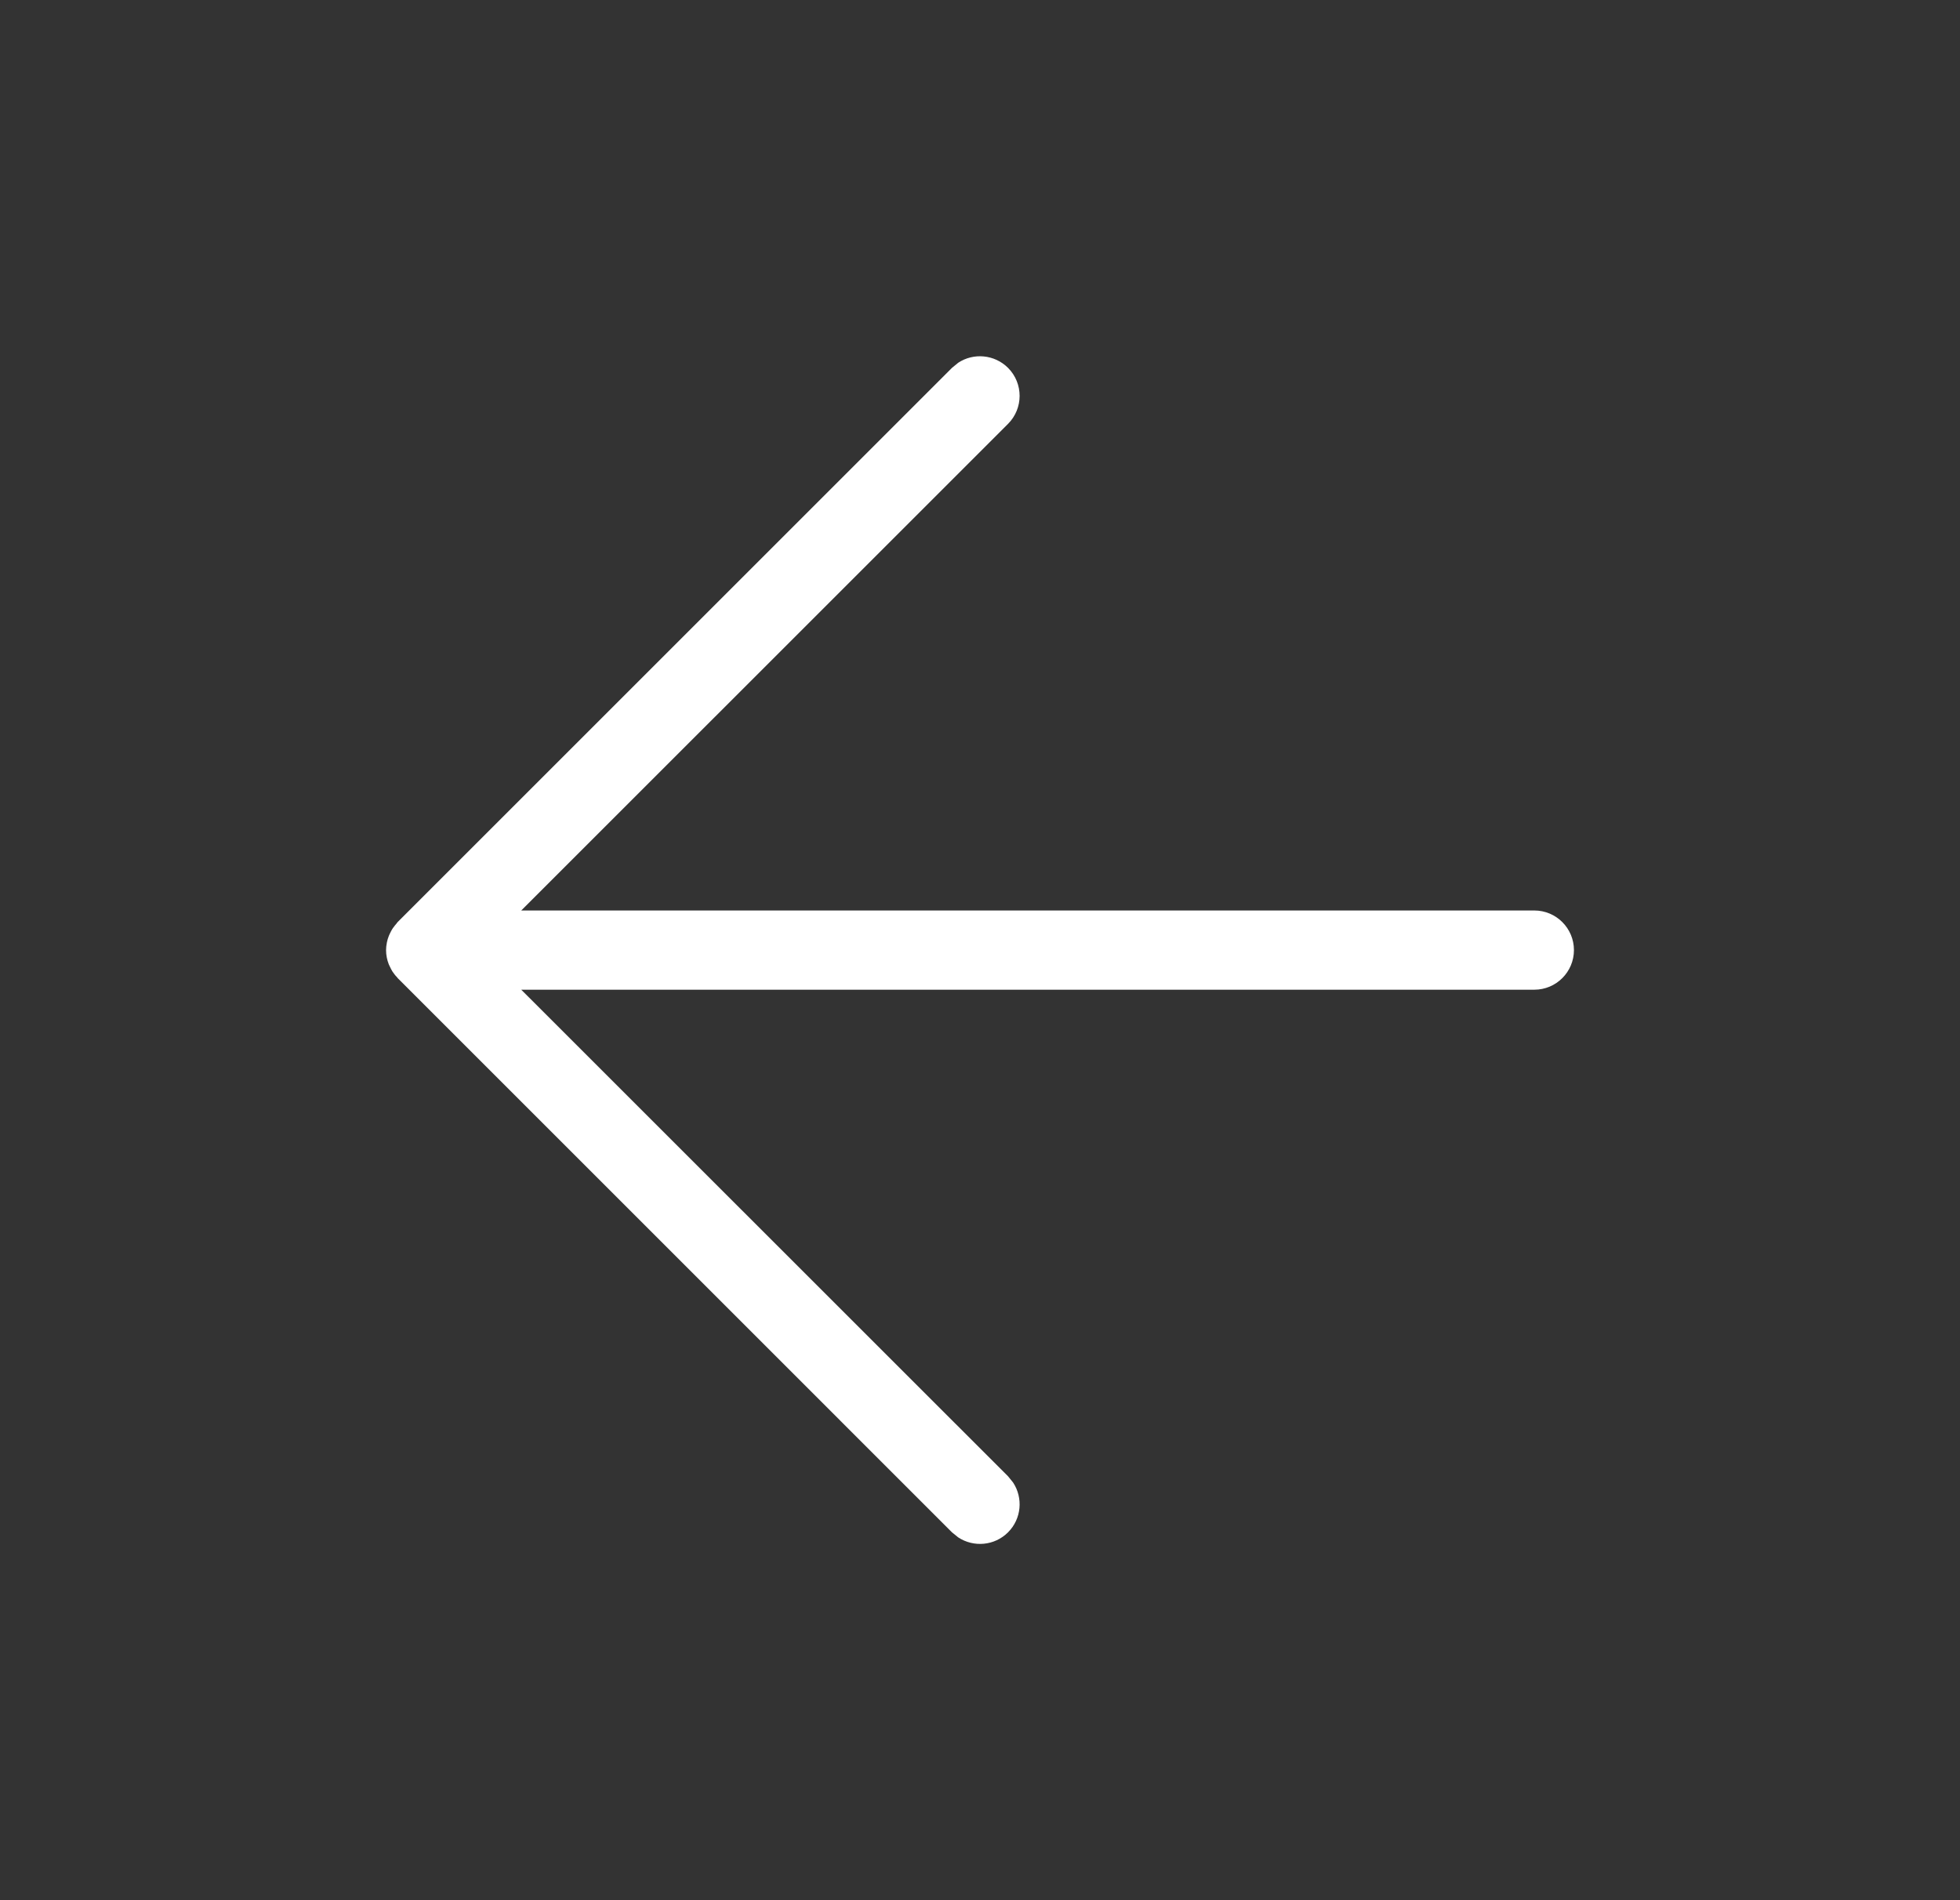 <svg width="33" height="32" viewBox="0 0 33 32" fill="none" xmlns="http://www.w3.org/2000/svg">
<rect x="0" y="0" width="33" height="32" fill="#333333" stroke="none"/>
<path d="M16.972 25.805C16.744 26.033 16.392 26.061 16.133 25.89L16.028 25.805L6.695 16.471C6.692 16.467 6.69 16.463 6.687 16.46C6.663 16.436 6.642 16.41 6.623 16.382C6.617 16.373 6.61 16.364 6.604 16.355C6.589 16.33 6.577 16.305 6.564 16.278C6.558 16.265 6.551 16.253 6.546 16.24C6.517 16.166 6.5 16.085 6.5 16C6.5 15.958 6.505 15.917 6.513 15.877C6.513 15.873 6.514 15.87 6.515 15.866C6.522 15.83 6.533 15.796 6.546 15.763C6.552 15.746 6.561 15.73 6.568 15.714C6.579 15.692 6.589 15.671 6.602 15.65C6.61 15.636 6.62 15.624 6.63 15.61C6.645 15.59 6.66 15.57 6.677 15.552C6.683 15.544 6.688 15.535 6.695 15.528L16.028 6.195L16.133 6.109C16.392 5.938 16.744 5.968 16.972 6.195C17.232 6.456 17.232 6.877 16.972 7.138L8.776 15.333L25.833 15.333C26.201 15.333 26.5 15.632 26.5 16C26.5 16.368 26.201 16.667 25.833 16.667L8.776 16.667L16.972 24.861L17.057 24.966C17.228 25.225 17.2 25.577 16.972 25.805Z" fill="white"/>
</svg>
